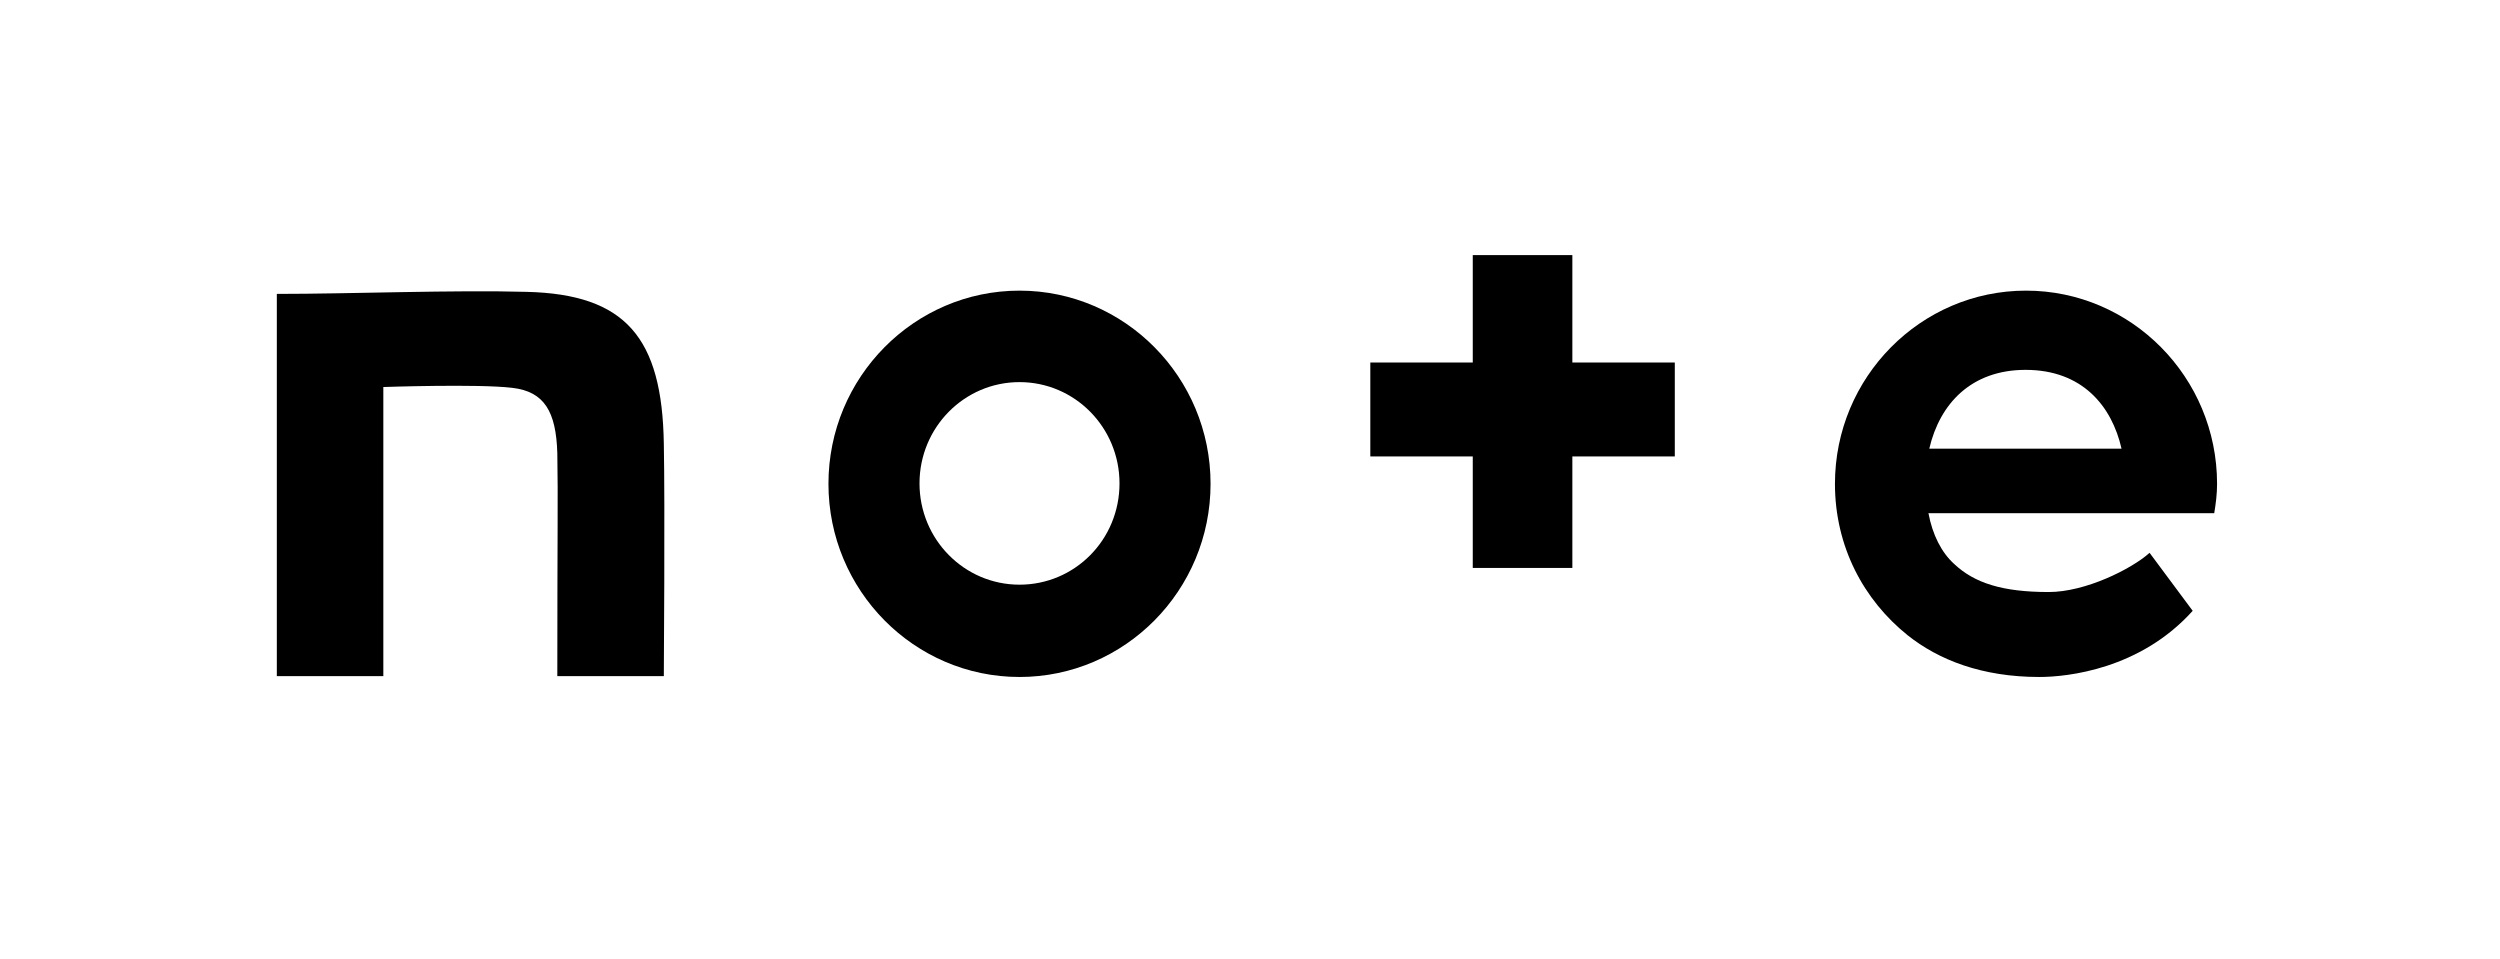 <svg width="219" height="84" viewBox="0 0 219 84" fill="none" xmlns="http://www.w3.org/2000/svg">
<mask id="mask0_706_5931" style="mask-type:luminance" maskUnits="userSpaceOnUse" x="0" y="0" width="219" height="84">
<path d="M218.679 0.846H0V83.703H218.679V0.846Z" fill="white"/>
</mask>
<g mask="url(#mask0_706_5931)">
<path d="M46.15 25.567C39.74 25.388 30.767 25.746 24.25 25.746V59.232H33.58V33.903C33.58 33.903 41.877 33.617 44.868 33.974C47.681 34.296 48.714 36.049 48.821 39.698C48.892 43.848 48.821 46.031 48.821 59.232H58.151C58.151 59.232 58.257 44.135 58.151 38.876C58.008 29.538 54.768 25.782 46.15 25.567Z" fill="black"/>
<path d="M89.309 25.46C80.086 25.46 72.572 33.044 72.572 42.382C72.572 51.719 80.086 59.304 89.309 59.304C98.532 59.304 106.045 51.719 106.045 42.382C106.045 33.044 98.532 25.46 89.309 25.46ZM89.309 51.218C84.466 51.218 80.549 47.247 80.549 42.346C80.549 37.444 84.466 33.473 89.309 33.473C94.152 33.473 98.069 37.444 98.069 42.346C98.069 47.283 94.152 51.218 89.309 51.218Z" fill="black"/>
<path d="M194.215 42.382C194.215 33.044 186.702 25.46 177.479 25.46C168.256 25.46 160.742 33.044 160.742 42.382C160.742 47.855 163.235 52.542 167.116 55.654C169.823 57.801 173.597 59.304 178.654 59.304C181.111 59.304 187.485 58.624 192.079 53.508L188.304 48.428C186.702 49.859 182.678 51.862 179.473 51.862C175.413 51.862 172.956 51.075 171.176 49.394C170.072 48.392 169.289 46.854 168.932 44.957H193.966C194.109 44.099 194.215 43.276 194.215 42.382ZM169.004 39.305C169.93 35.334 172.707 32.4 177.443 32.4C182.393 32.4 184.992 35.548 185.847 39.305H169.004Z" fill="black"/>
<path d="M137.738 22.347H129.014V31.756H120.04V39.984H129.014V49.751H137.738V39.984H146.712V31.756H137.738V22.347Z" fill="black"/>
</g>
</svg>
